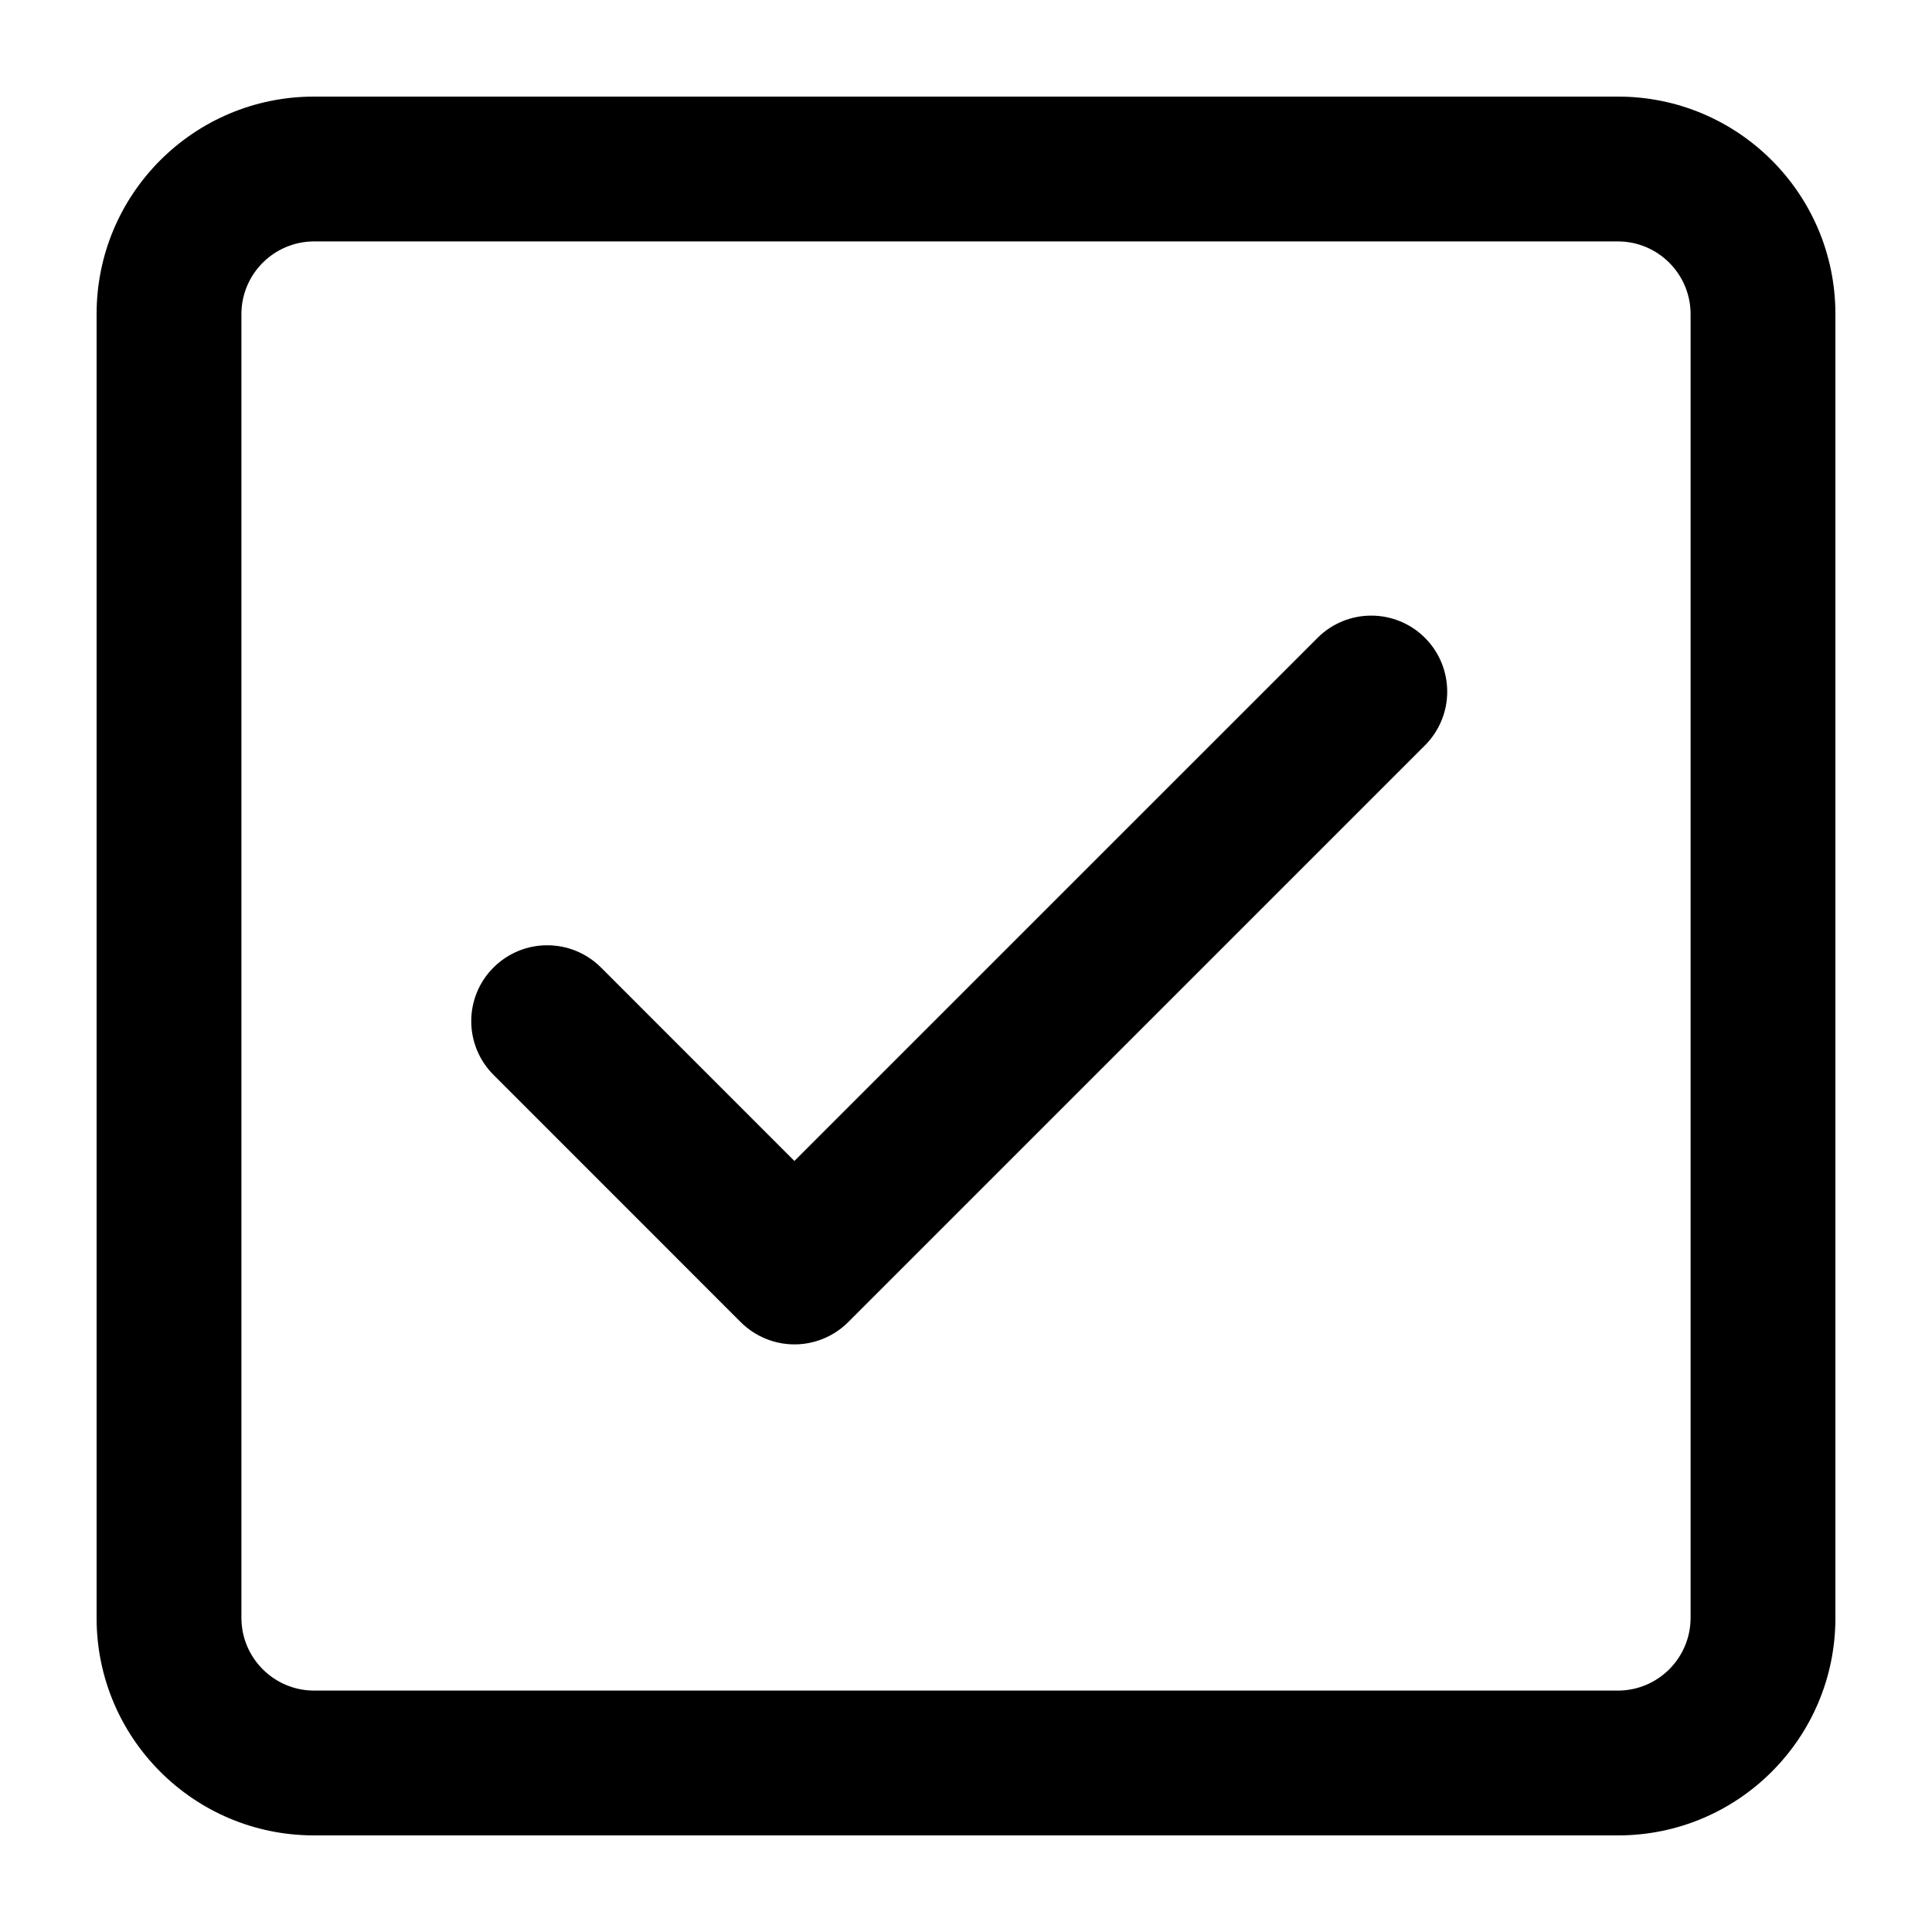 <?xml version="1.0" encoding="utf-8"?>
<!-- Generator: Adobe Illustrator 13.0.0, SVG Export Plug-In . SVG Version: 6.00 Build 14948)  -->
<!DOCTYPE svg PUBLIC "-//W3C//DTD SVG 1.1//EN" "http://www.w3.org/Graphics/SVG/1.1/DTD/svg11.dtd">
<svg version="1.1" id="Layer_1" xmlns="http://www.w3.org/2000/svg" xmlns:xlink="http://www.w3.org/1999/xlink" x="0px" y="0px"
	 width="200px" height="200px" viewBox="0 0 200 200" enable-background="new 0 0 200 200" xml:space="preserve">
<title>Asset 9</title>
<g id="Layer_2">
	<g id="Layer_1-2">
		<path d="M167.5,190h-135C20.074,190,10,179.926,10,167.5v-135C10,20.074,20.074,10,32.5,10h135c12.426,0,22.5,10.074,22.5,22.5
			v135C190,179.926,179.926,190,167.5,190z M32.5,24.991c-4.141,0.015-7.495,3.368-7.509,7.509v135
			c0.015,4.143,3.368,7.493,7.509,7.51h135c4.143-0.017,7.493-3.367,7.51-7.51v-135c-0.017-4.141-3.367-7.495-7.51-7.509H32.5z"/>
	</g>
</g>
<path d="M147.516,66.033c-1.533-1.535-3.567-2.307-5.566-2.304c-1.995-0.004-4.03,0.767-5.559,2.304v-0.001l-54.156,54.149
	l-20.021-20.027c-1.537-1.534-3.57-2.305-5.567-2.3c-1.996-0.004-4.036,0.769-5.564,2.311c-1.518,1.5-2.305,3.541-2.299,5.547
	c-0.005,2.007,0.781,4.044,2.314,5.568l25.582,25.588c1.528,1.517,3.543,2.304,5.555,2.302c0.012,0,0.023,0,0.035,0
	c1.972,0,4.003-0.778,5.519-2.29l59.729-59.727c1.528-1.534,2.303-3.565,2.297-5.562C149.816,69.591,149.043,67.562,147.516,66.033z
	 M138.938,68.578L138.938,68.578L138.938,68.578l-0.11-0.111L138.938,68.578z"/>
</svg>

